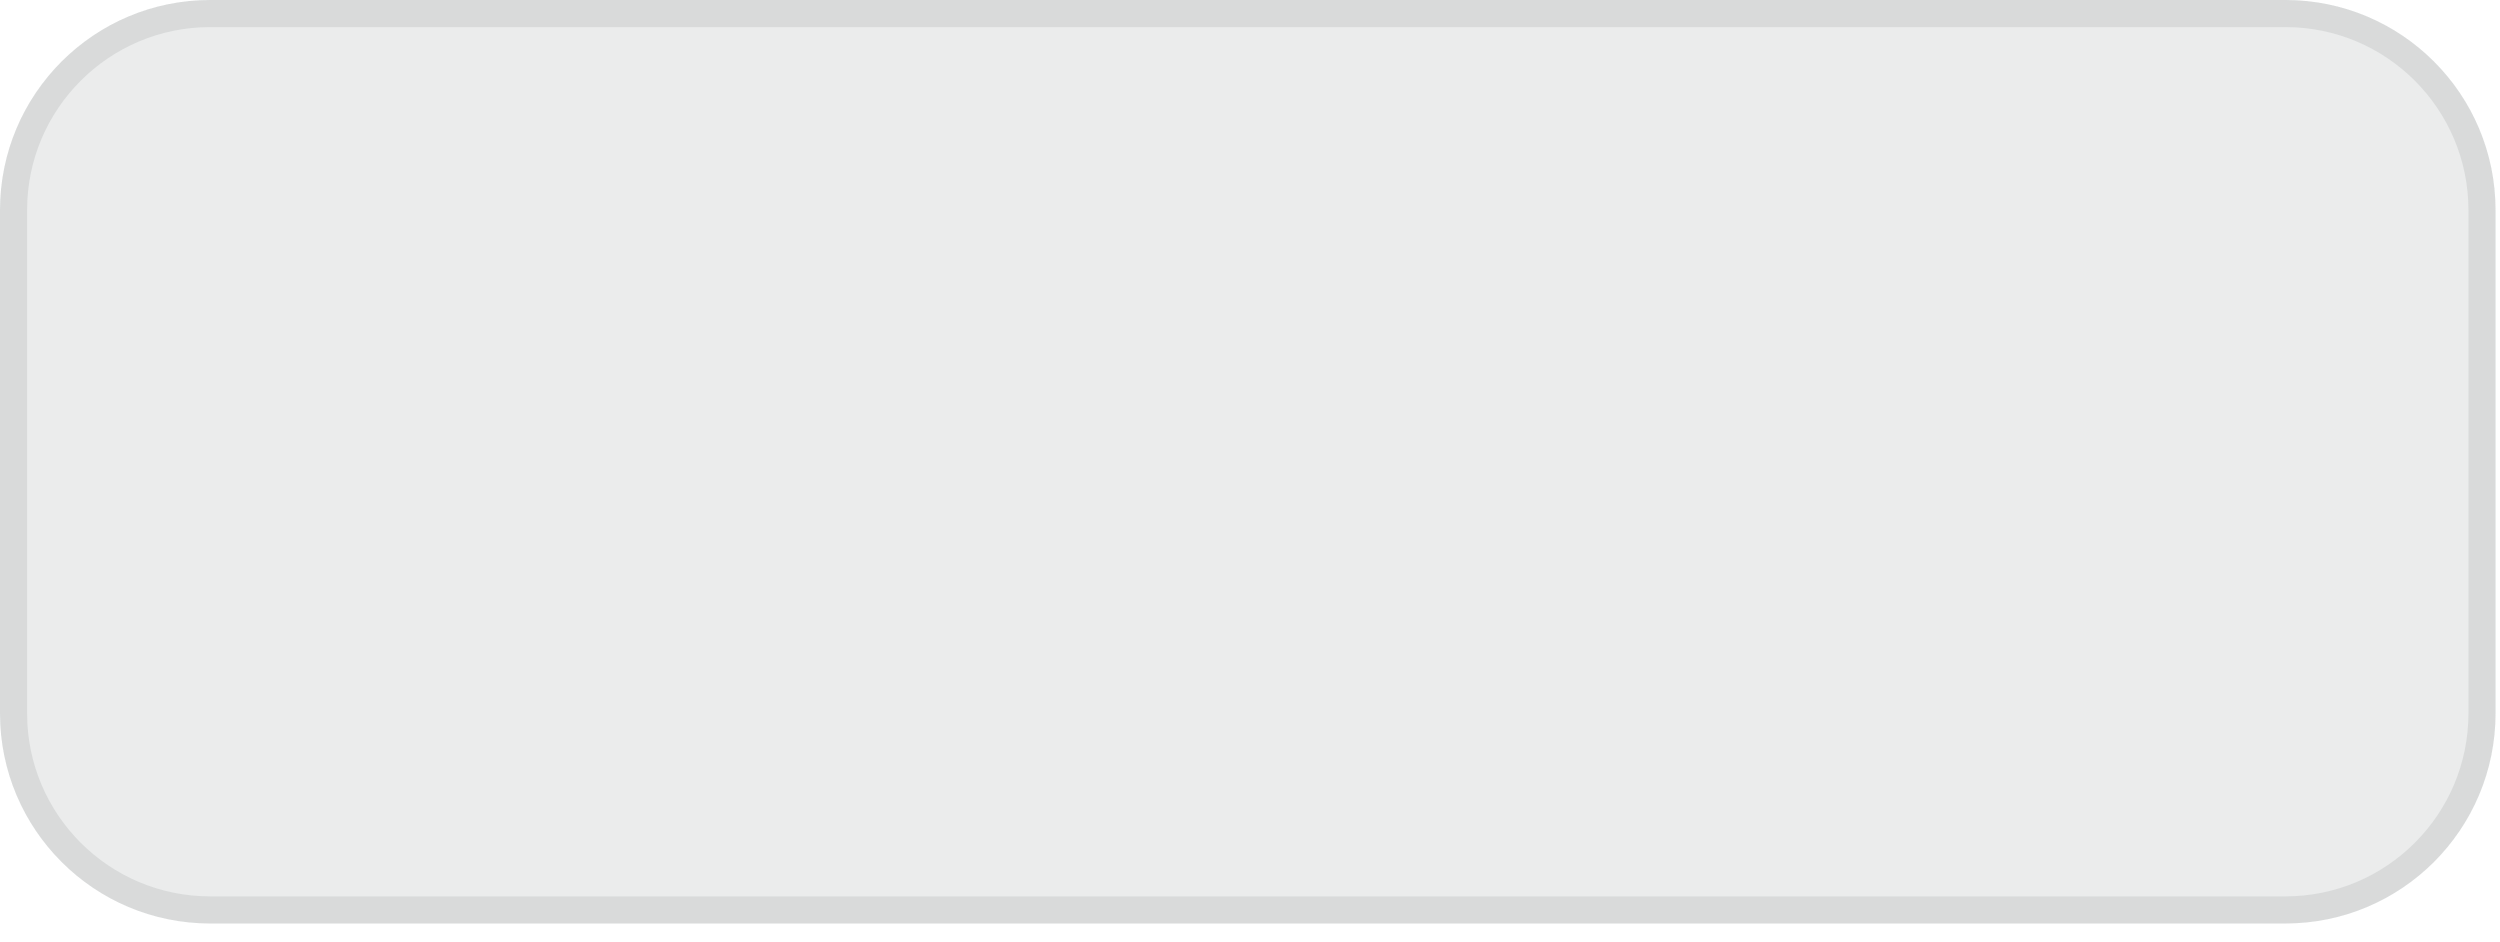 <?xml version="1.0" encoding="utf-8"?>
<svg xmlns="http://www.w3.org/2000/svg" fill="none" height="100%" overflow="visible" preserveAspectRatio="none" style="display: block;" viewBox="0 0 69 26" width="100%">
<g id="Vector">
<path d="M63.077 0H5.801C2.597 0 0 2.597 0 5.801V19.688C0 22.892 2.597 25.489 5.801 25.489H63.077C66.28 25.489 68.877 22.892 68.877 19.688V5.801C68.877 2.597 66.28 0 63.077 0Z" fill="#0B0D11" fill-opacity="0.08"/>
<path d="M5.801 0.374H63.077C66.074 0.374 68.503 2.804 68.503 5.801V19.689C68.503 22.685 66.074 25.114 63.077 25.114H5.801C2.804 25.114 0.374 22.685 0.374 19.689V5.801C0.374 2.804 2.804 0.374 5.801 0.374Z" stroke="#0B0D11" stroke-opacity="0.08" stroke-width="0.748"/>
</g>
</svg>